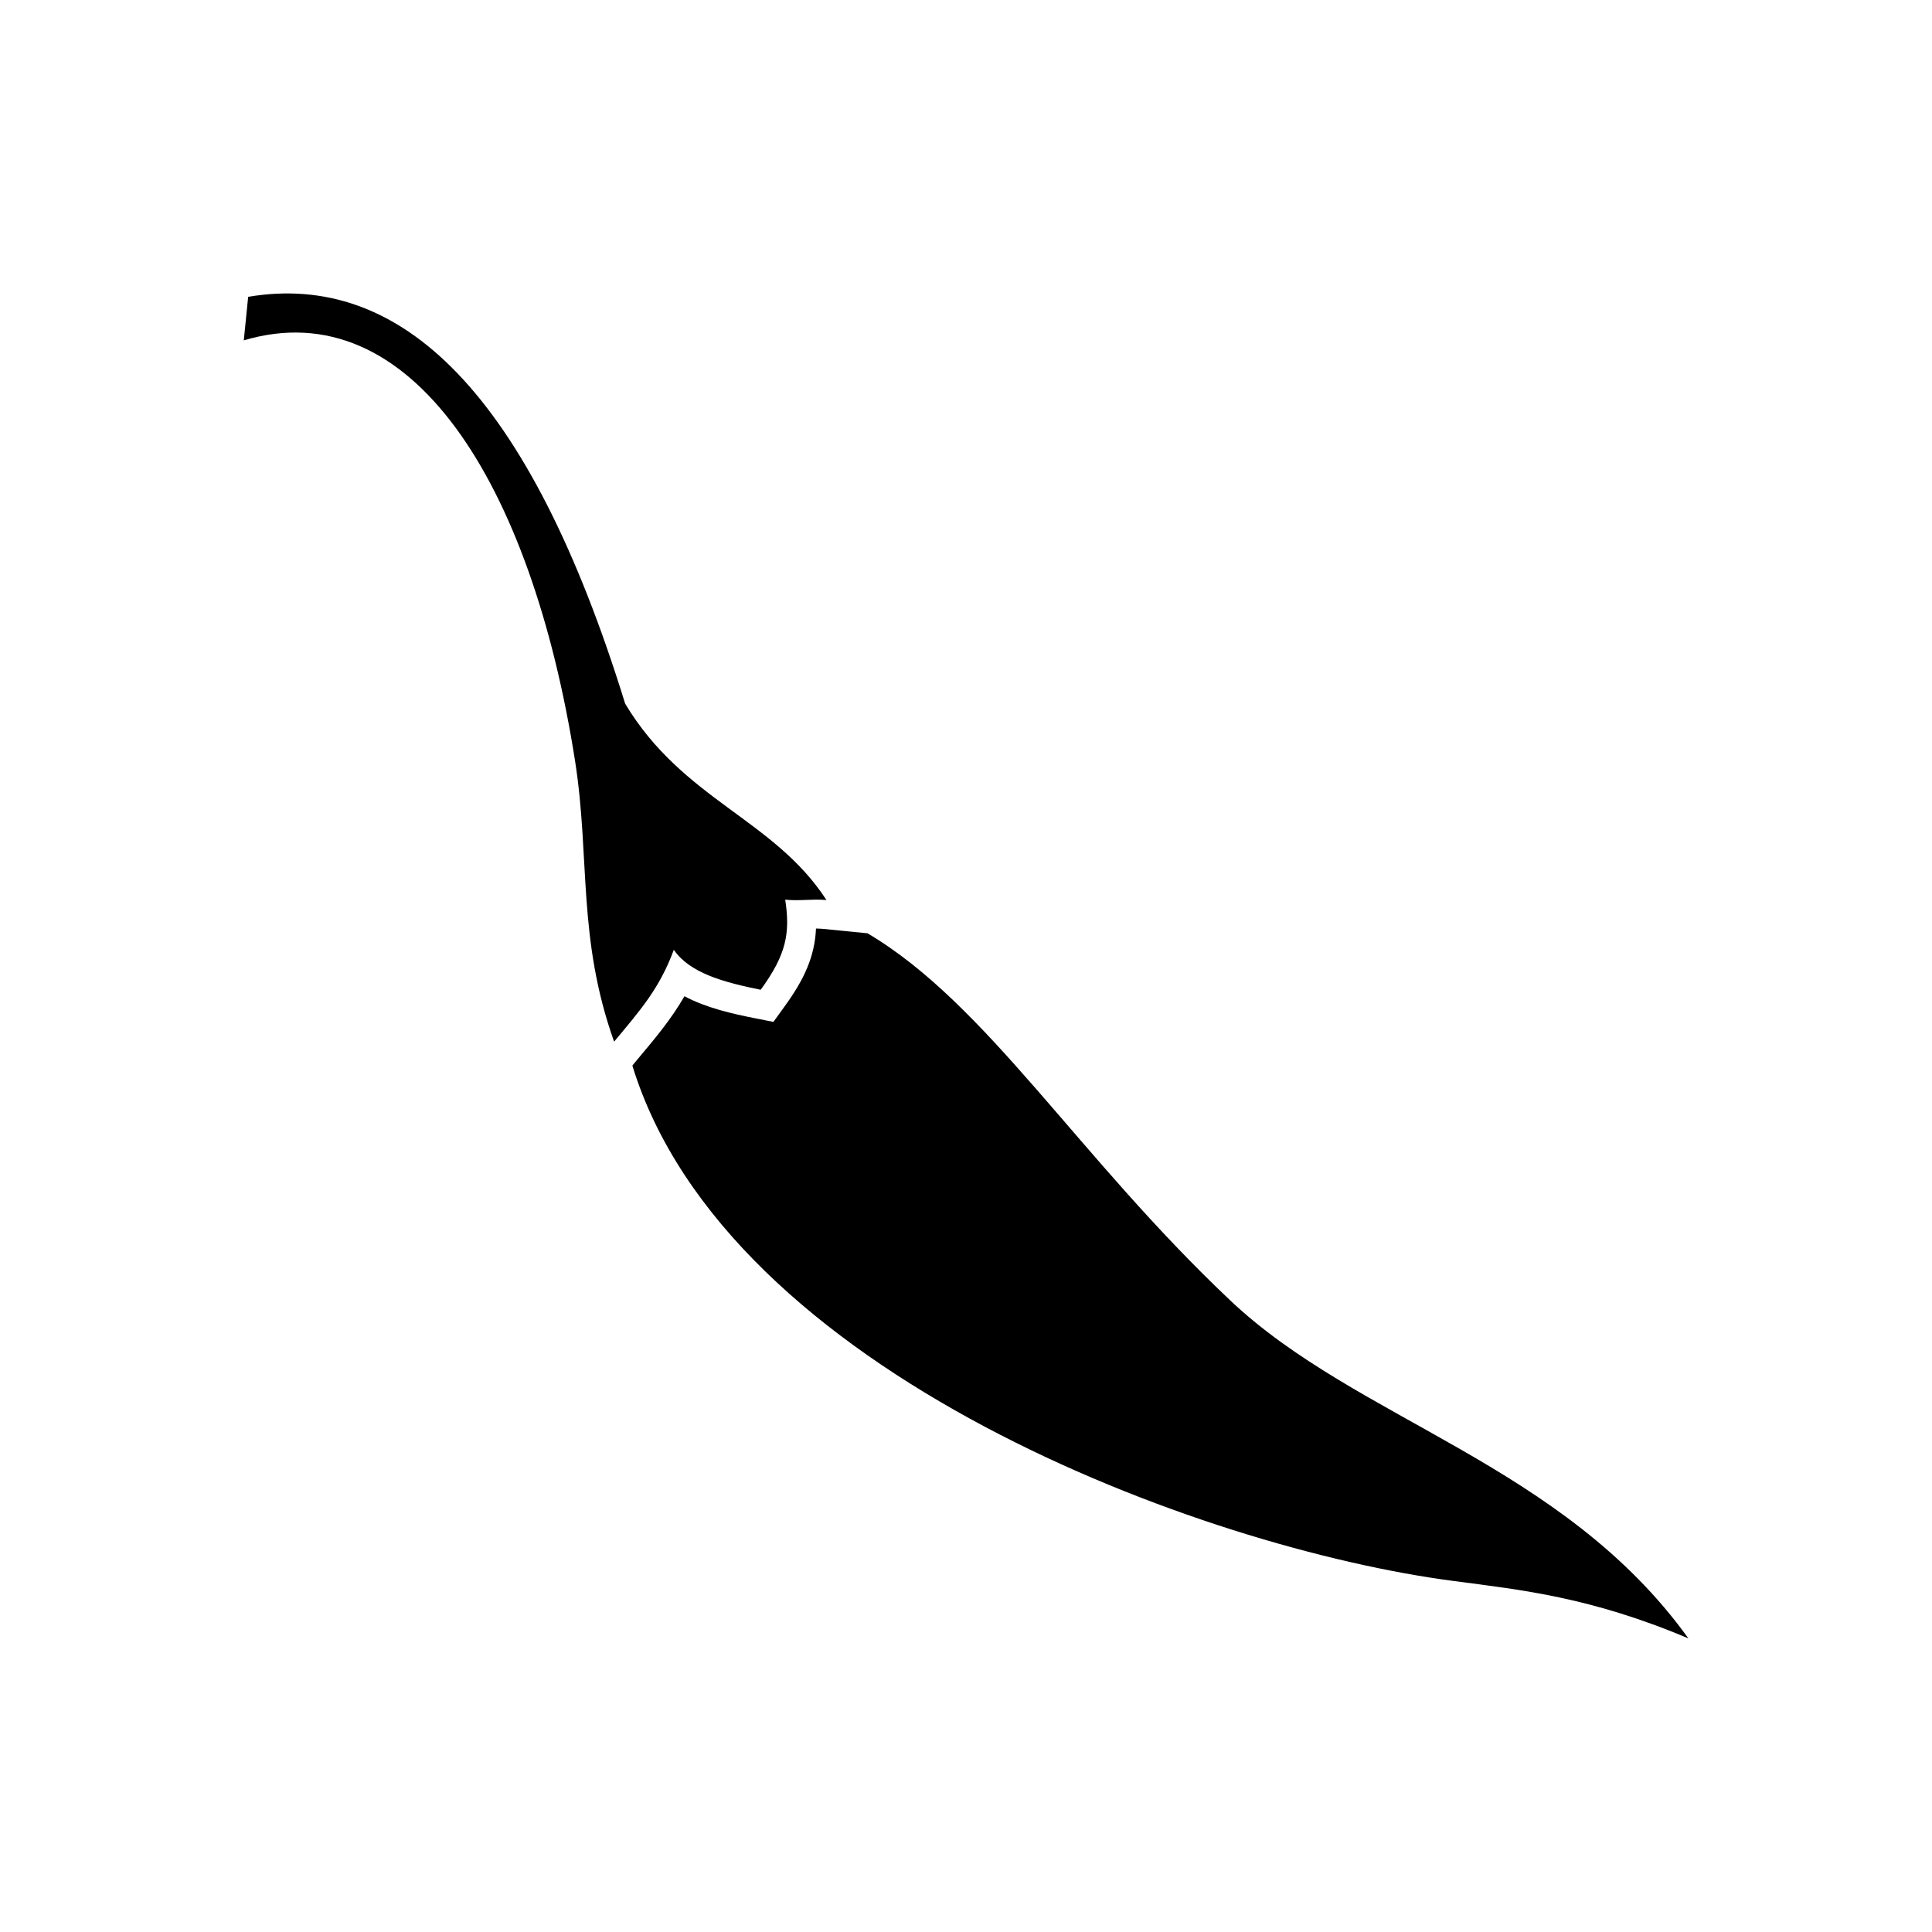 <?xml version="1.0" encoding="UTF-8"?>
<!-- Uploaded to: ICON Repo, www.svgrepo.com, Generator: ICON Repo Mixer Tools -->
<svg fill="#000000" width="800px" height="800px" version="1.1" viewBox="144 144 512 512" xmlns="http://www.w3.org/2000/svg">
 <g fill-rule="evenodd">
  <path d="m470.08 488.67c-40.559-38.289-64.438-78.543-96.176-97.336l-11.637-1.16c-0.656-0.051-1.359-0.102-2.016-0.102-0.352 7.457-3.125 13.504-8.414 20.758l-2.871 3.981-4.836-0.957c-6.144-1.211-13-2.769-18.742-5.844-3.477 6.047-7.656 11.035-12.695 17.027l-1.109 1.359c25.039 81.617 151.24 127.92 217.64 136.58 17.938 2.367 36.223 4.231 62.219 15.215-33.352-46.348-87.512-57.582-121.37-89.523z"/>
  <path d="m345.59 406.3c6.801-9.32 7.859-15.012 6.5-23.879 3.828 0.402 7.106-0.25 10.934 0.102-13.957-21.512-38.039-26.5-53.352-52.043-25.598-82.879-59.602-114.62-99.906-107.82-0.402 3.879-0.754 7.707-1.16 11.539 44.031-13.098 76.176 37.332 87.812 111.59 3.981 25.543 0.555 46.855 10.328 74.262 7.004-8.414 12.043-14.105 15.82-24.336 4.281 6.199 13.301 8.617 23.023 10.582z"/>
 </g>
</svg>